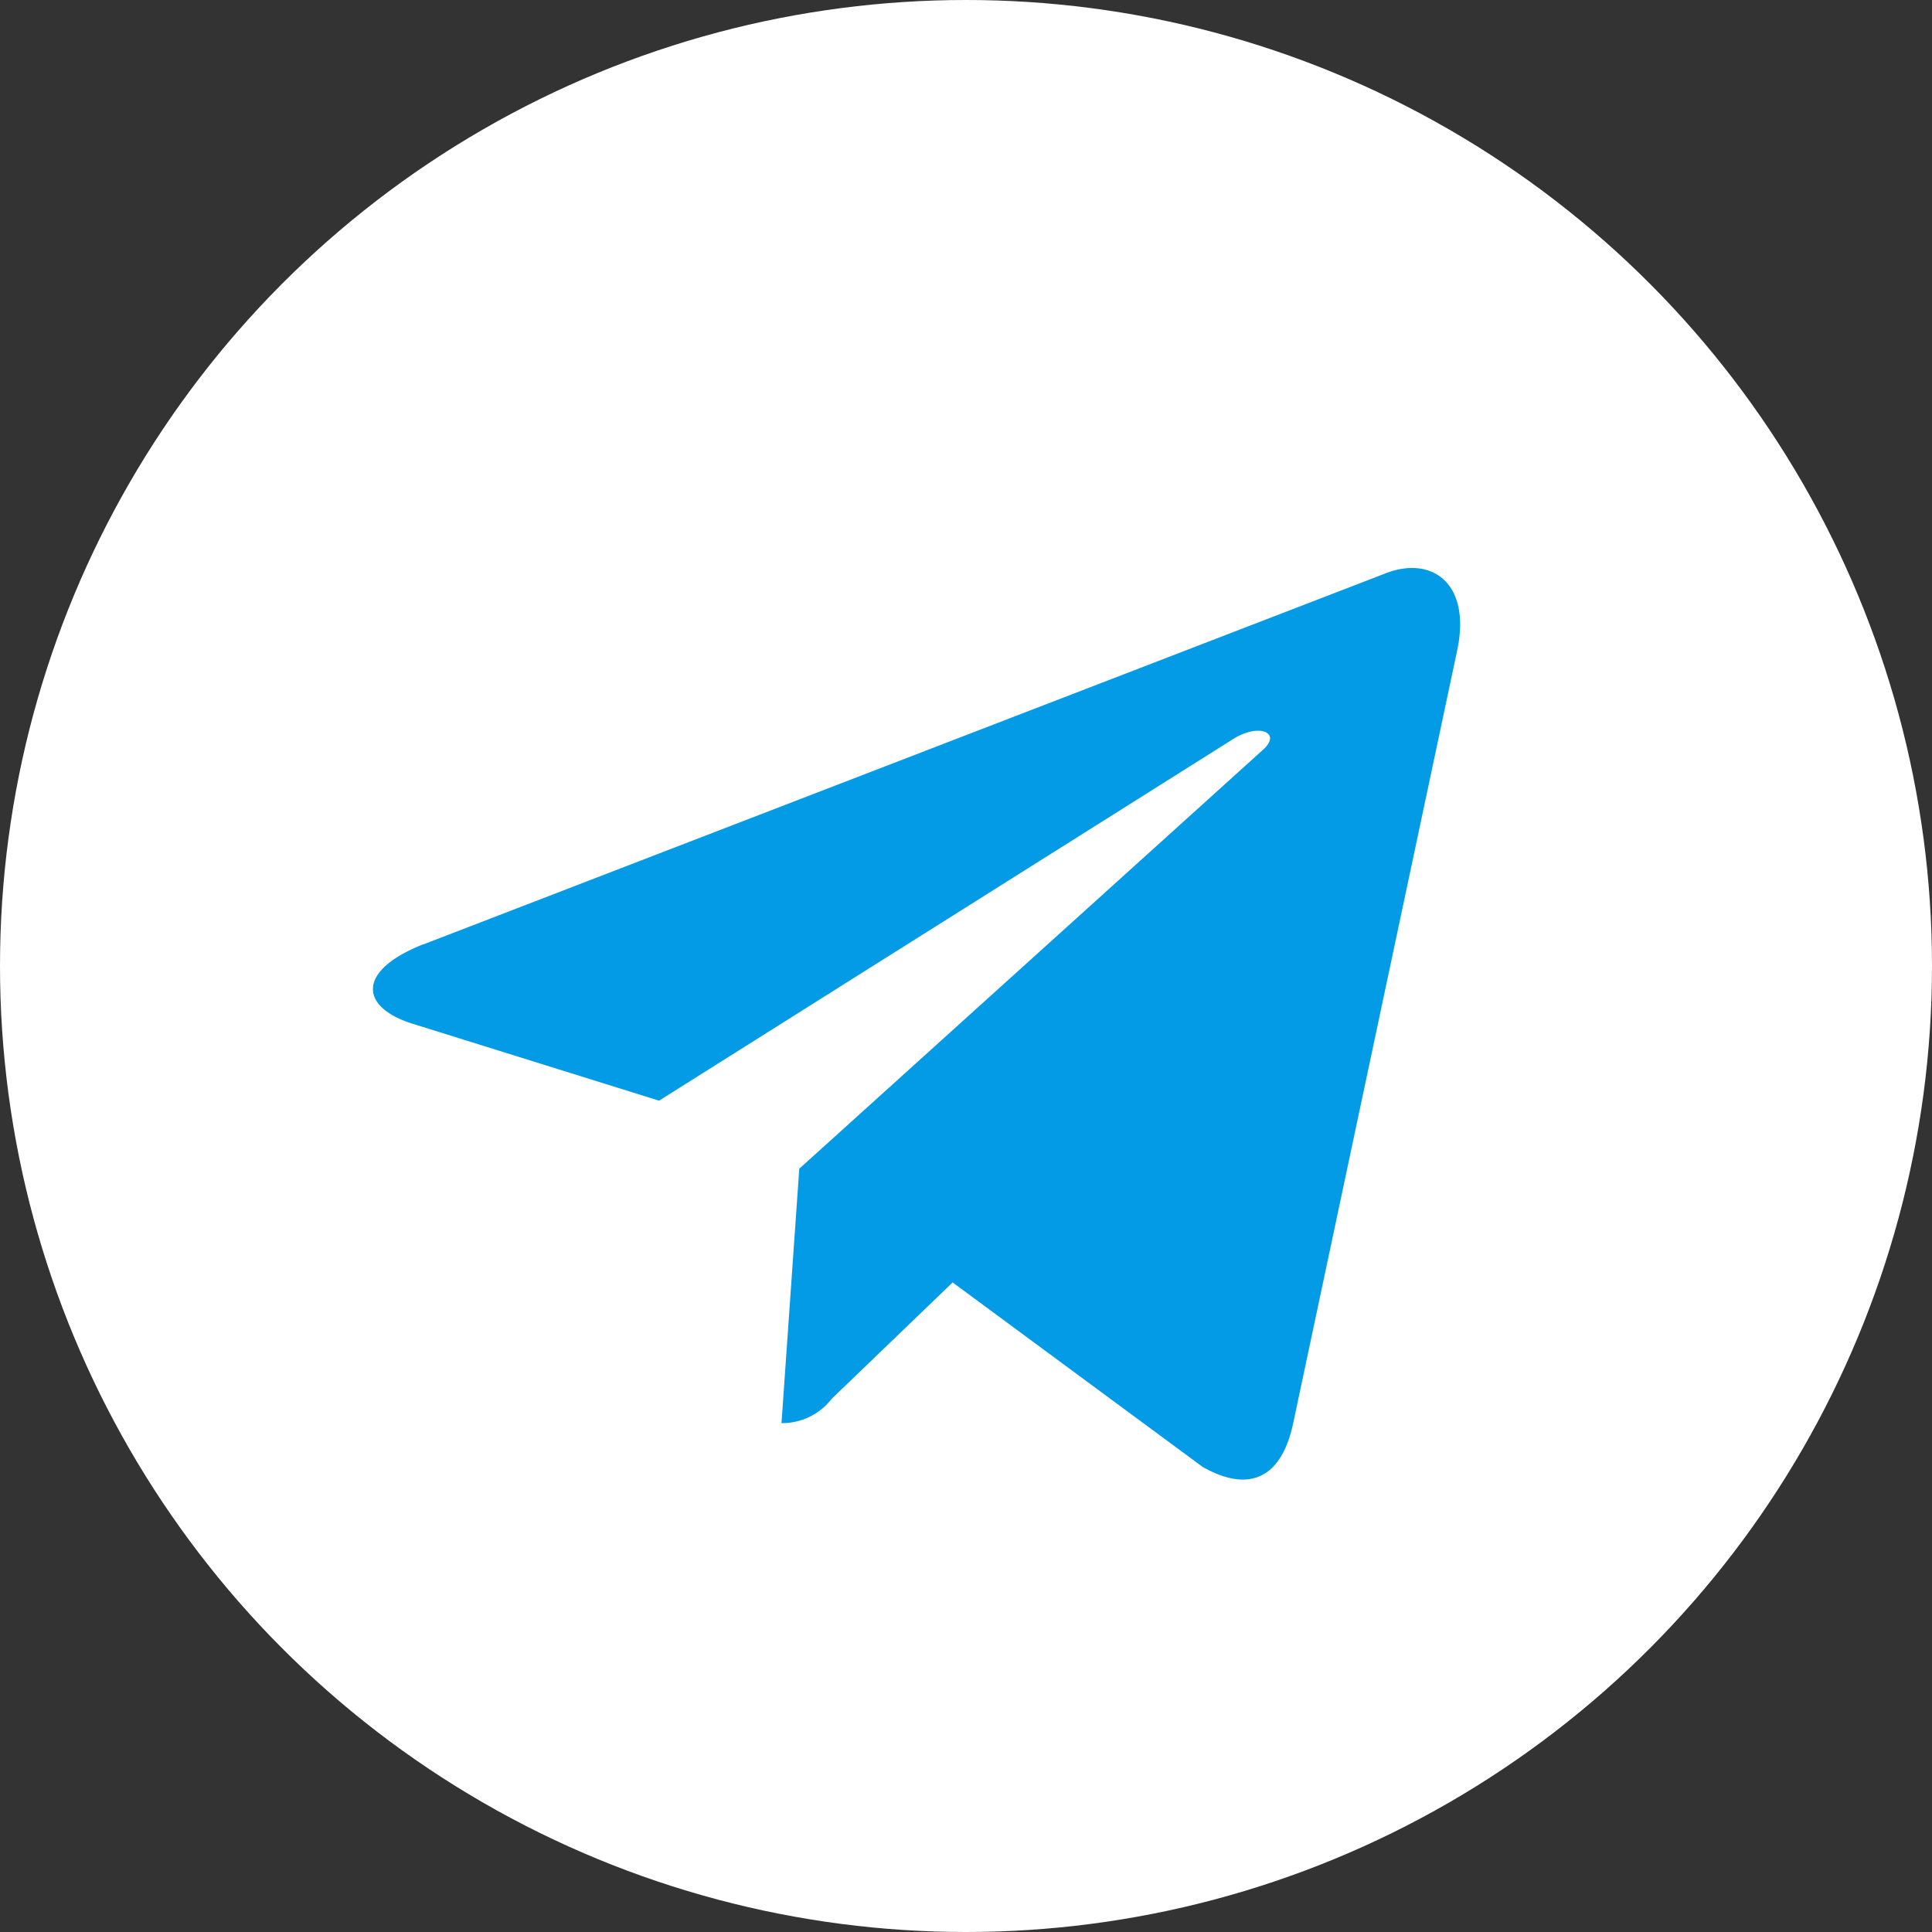 <svg xmlns="http://www.w3.org/2000/svg" width="24" height="24" viewBox="0 0 24 24">
  <rect x="0" y="0" width="24" height="24" fill="#333333" stroke="none"/>
  <g id="telegram" transform="translate(-0.364 -0.364)">
    <circle id="椭圆_8" data-name="椭圆 8" cx="12" cy="12" r="12" transform="translate(0.364 0.364)" fill="#fff"/>
    <path id="路径_55" data-name="路径 55" d="M5.512,11.9,17.49,7.281c.556-.2,1.041.136.861.976h0l-2.039,9.608c-.151.681-.556.847-1.122.526L12.085,16.1l-1.5,1.443a.783.783,0,0,1-.626.305l.221-3.161,5.756-5.2c.251-.221-.056-.345-.386-.125L8.438,13.842l-3.066-.957c-.666-.211-.68-.666.141-.987Z" transform="translate(0.113 0.195)" fill="#039be5"/>
  </g>
</svg>
